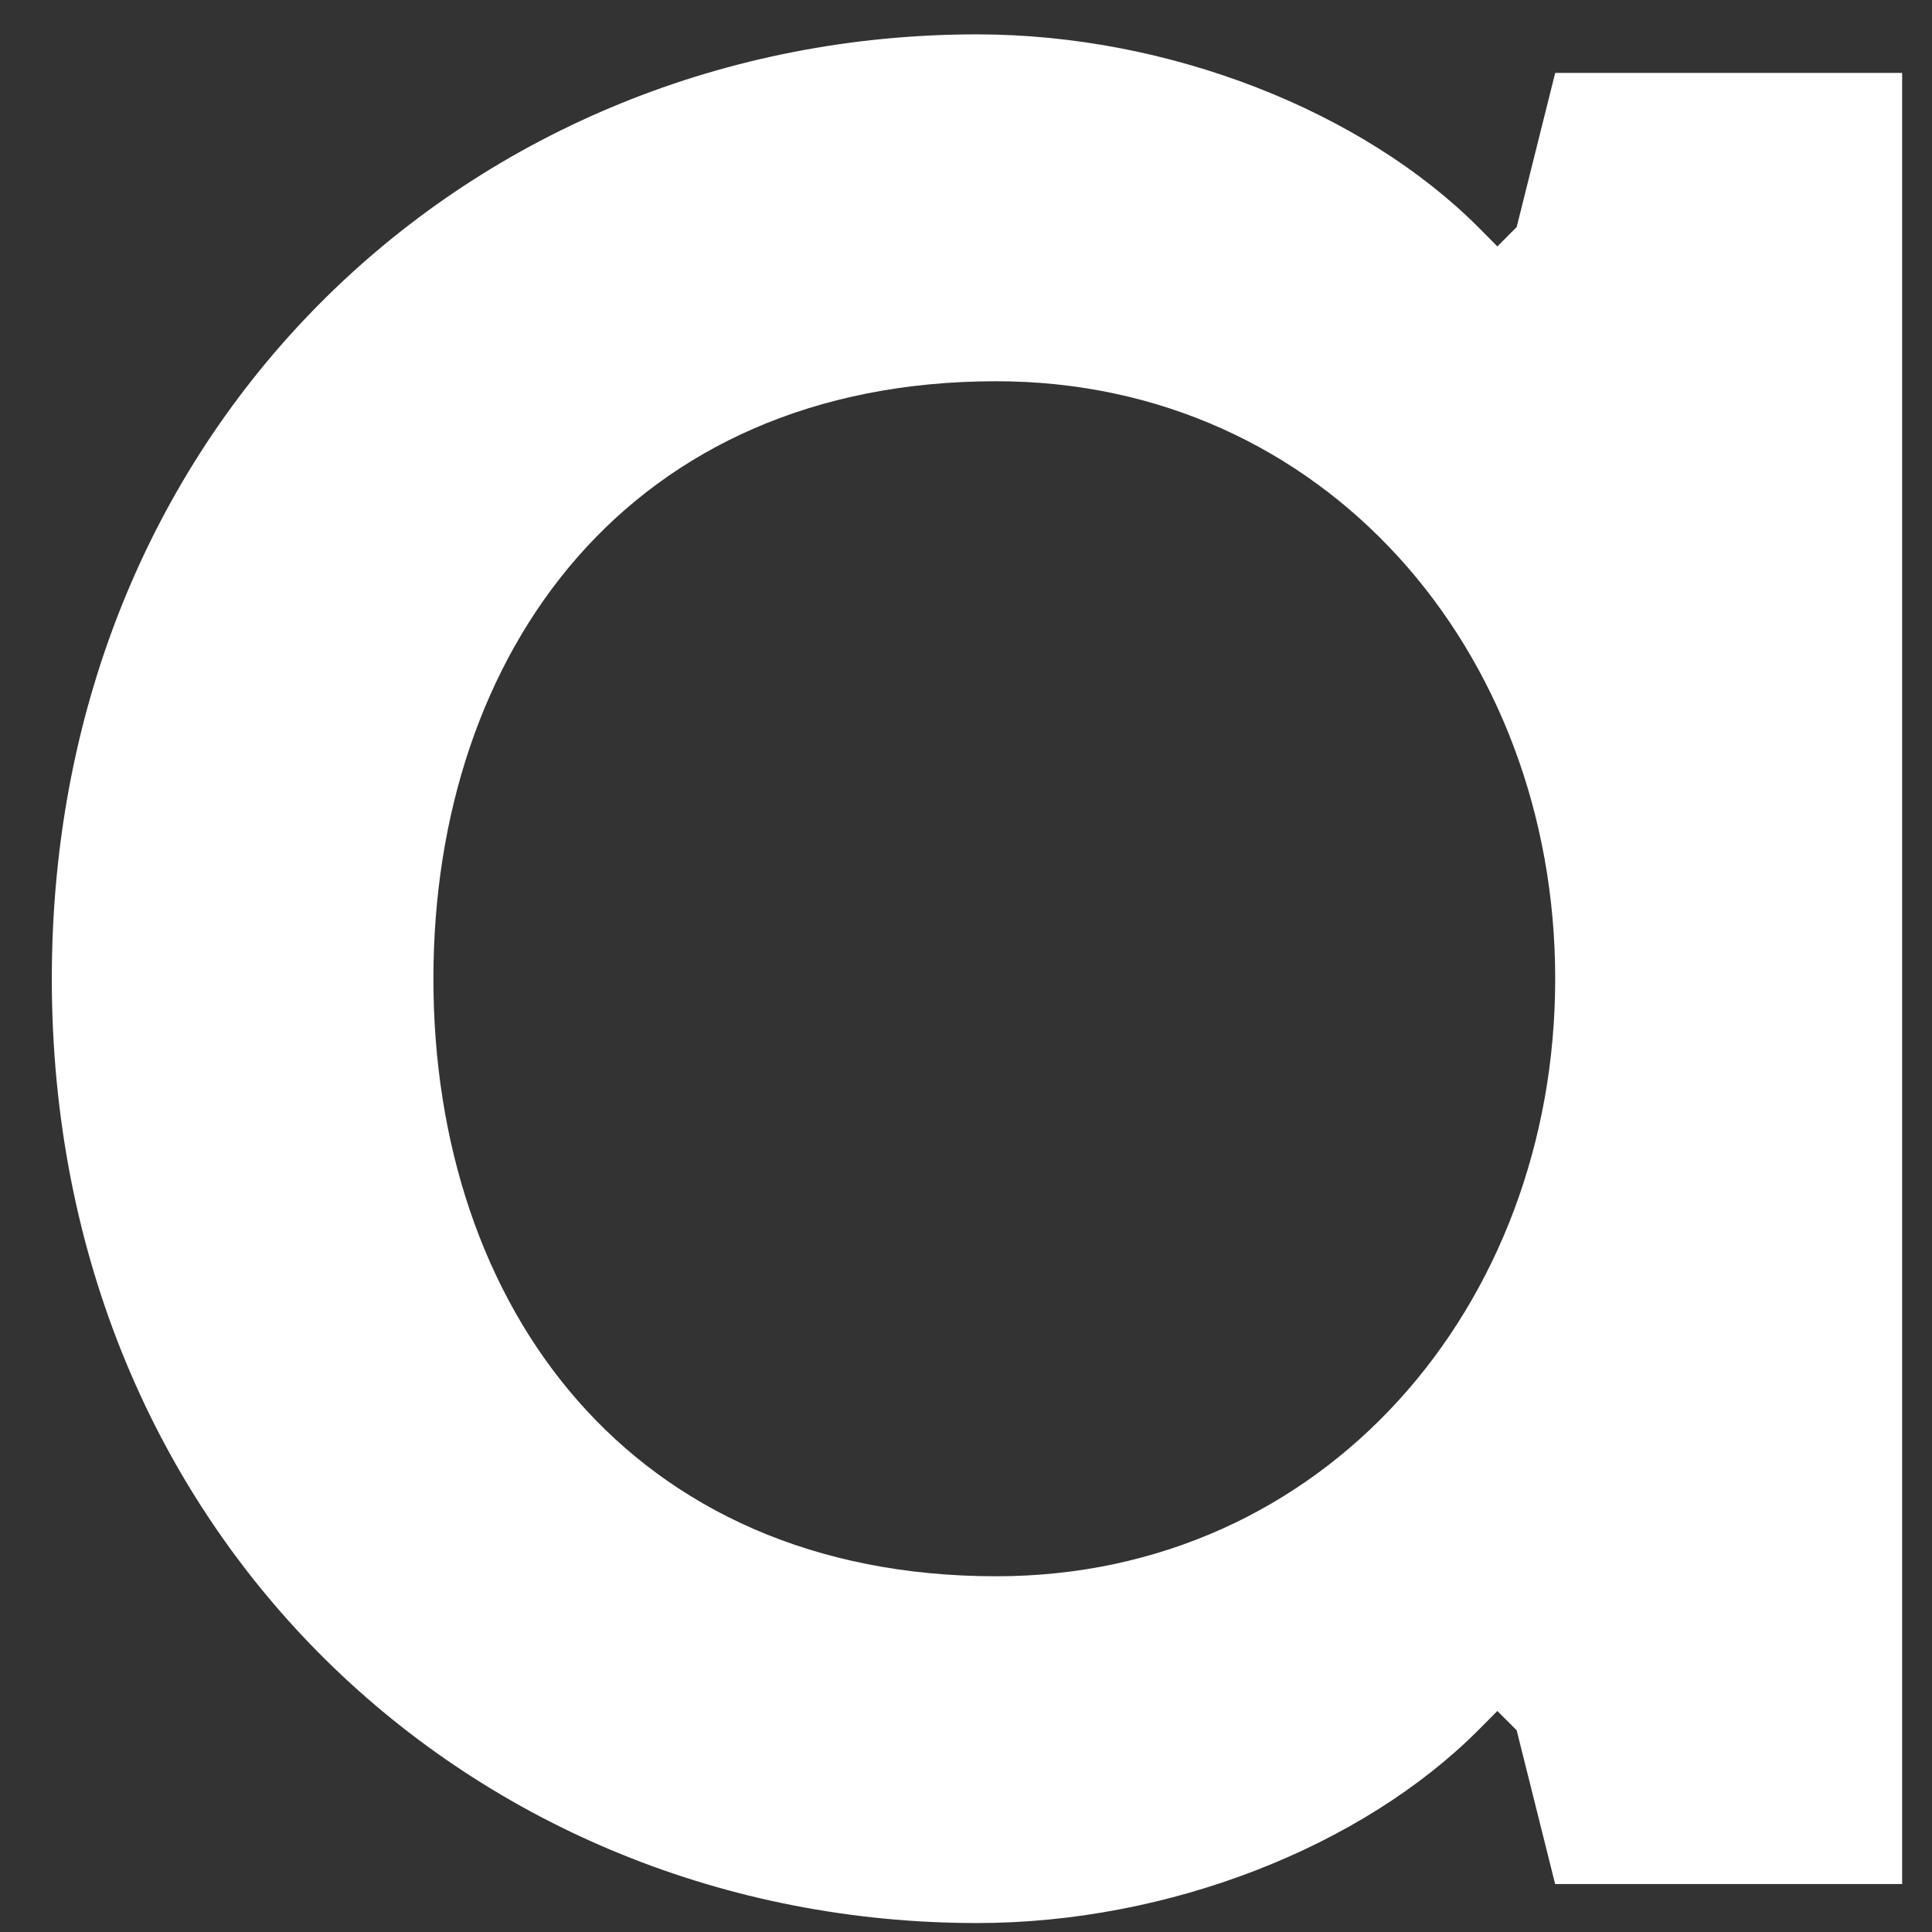 <svg xmlns="http://www.w3.org/2000/svg" width="33" height="33" viewBox="0 0 33 33" fill="none"><rect x="0" y="0" width="33" height="33" fill="#333333" stroke="none"/><path d="M25.906 3.878L25.576 4.209L25.248 3.878C23.278 1.908 19.98 0.587 16.688 0.587C8.126 0.587 0.885 7.17 0.885 16.718C0.885 26.266 8.126 32.847 16.688 32.847C19.98 32.847 23.272 31.534 25.248 29.555L25.576 29.225L25.906 29.555L26.563 32.181H32.49V1.245H26.564L25.906 3.878ZM17.016 26.924C10.762 26.924 7.403 22.316 7.403 16.718C7.403 11.121 10.762 6.512 17.016 6.512C22.614 6.512 26.564 11.122 26.564 16.718C26.564 22.314 22.614 26.924 17.016 26.924Z" fill="white"></path></svg>